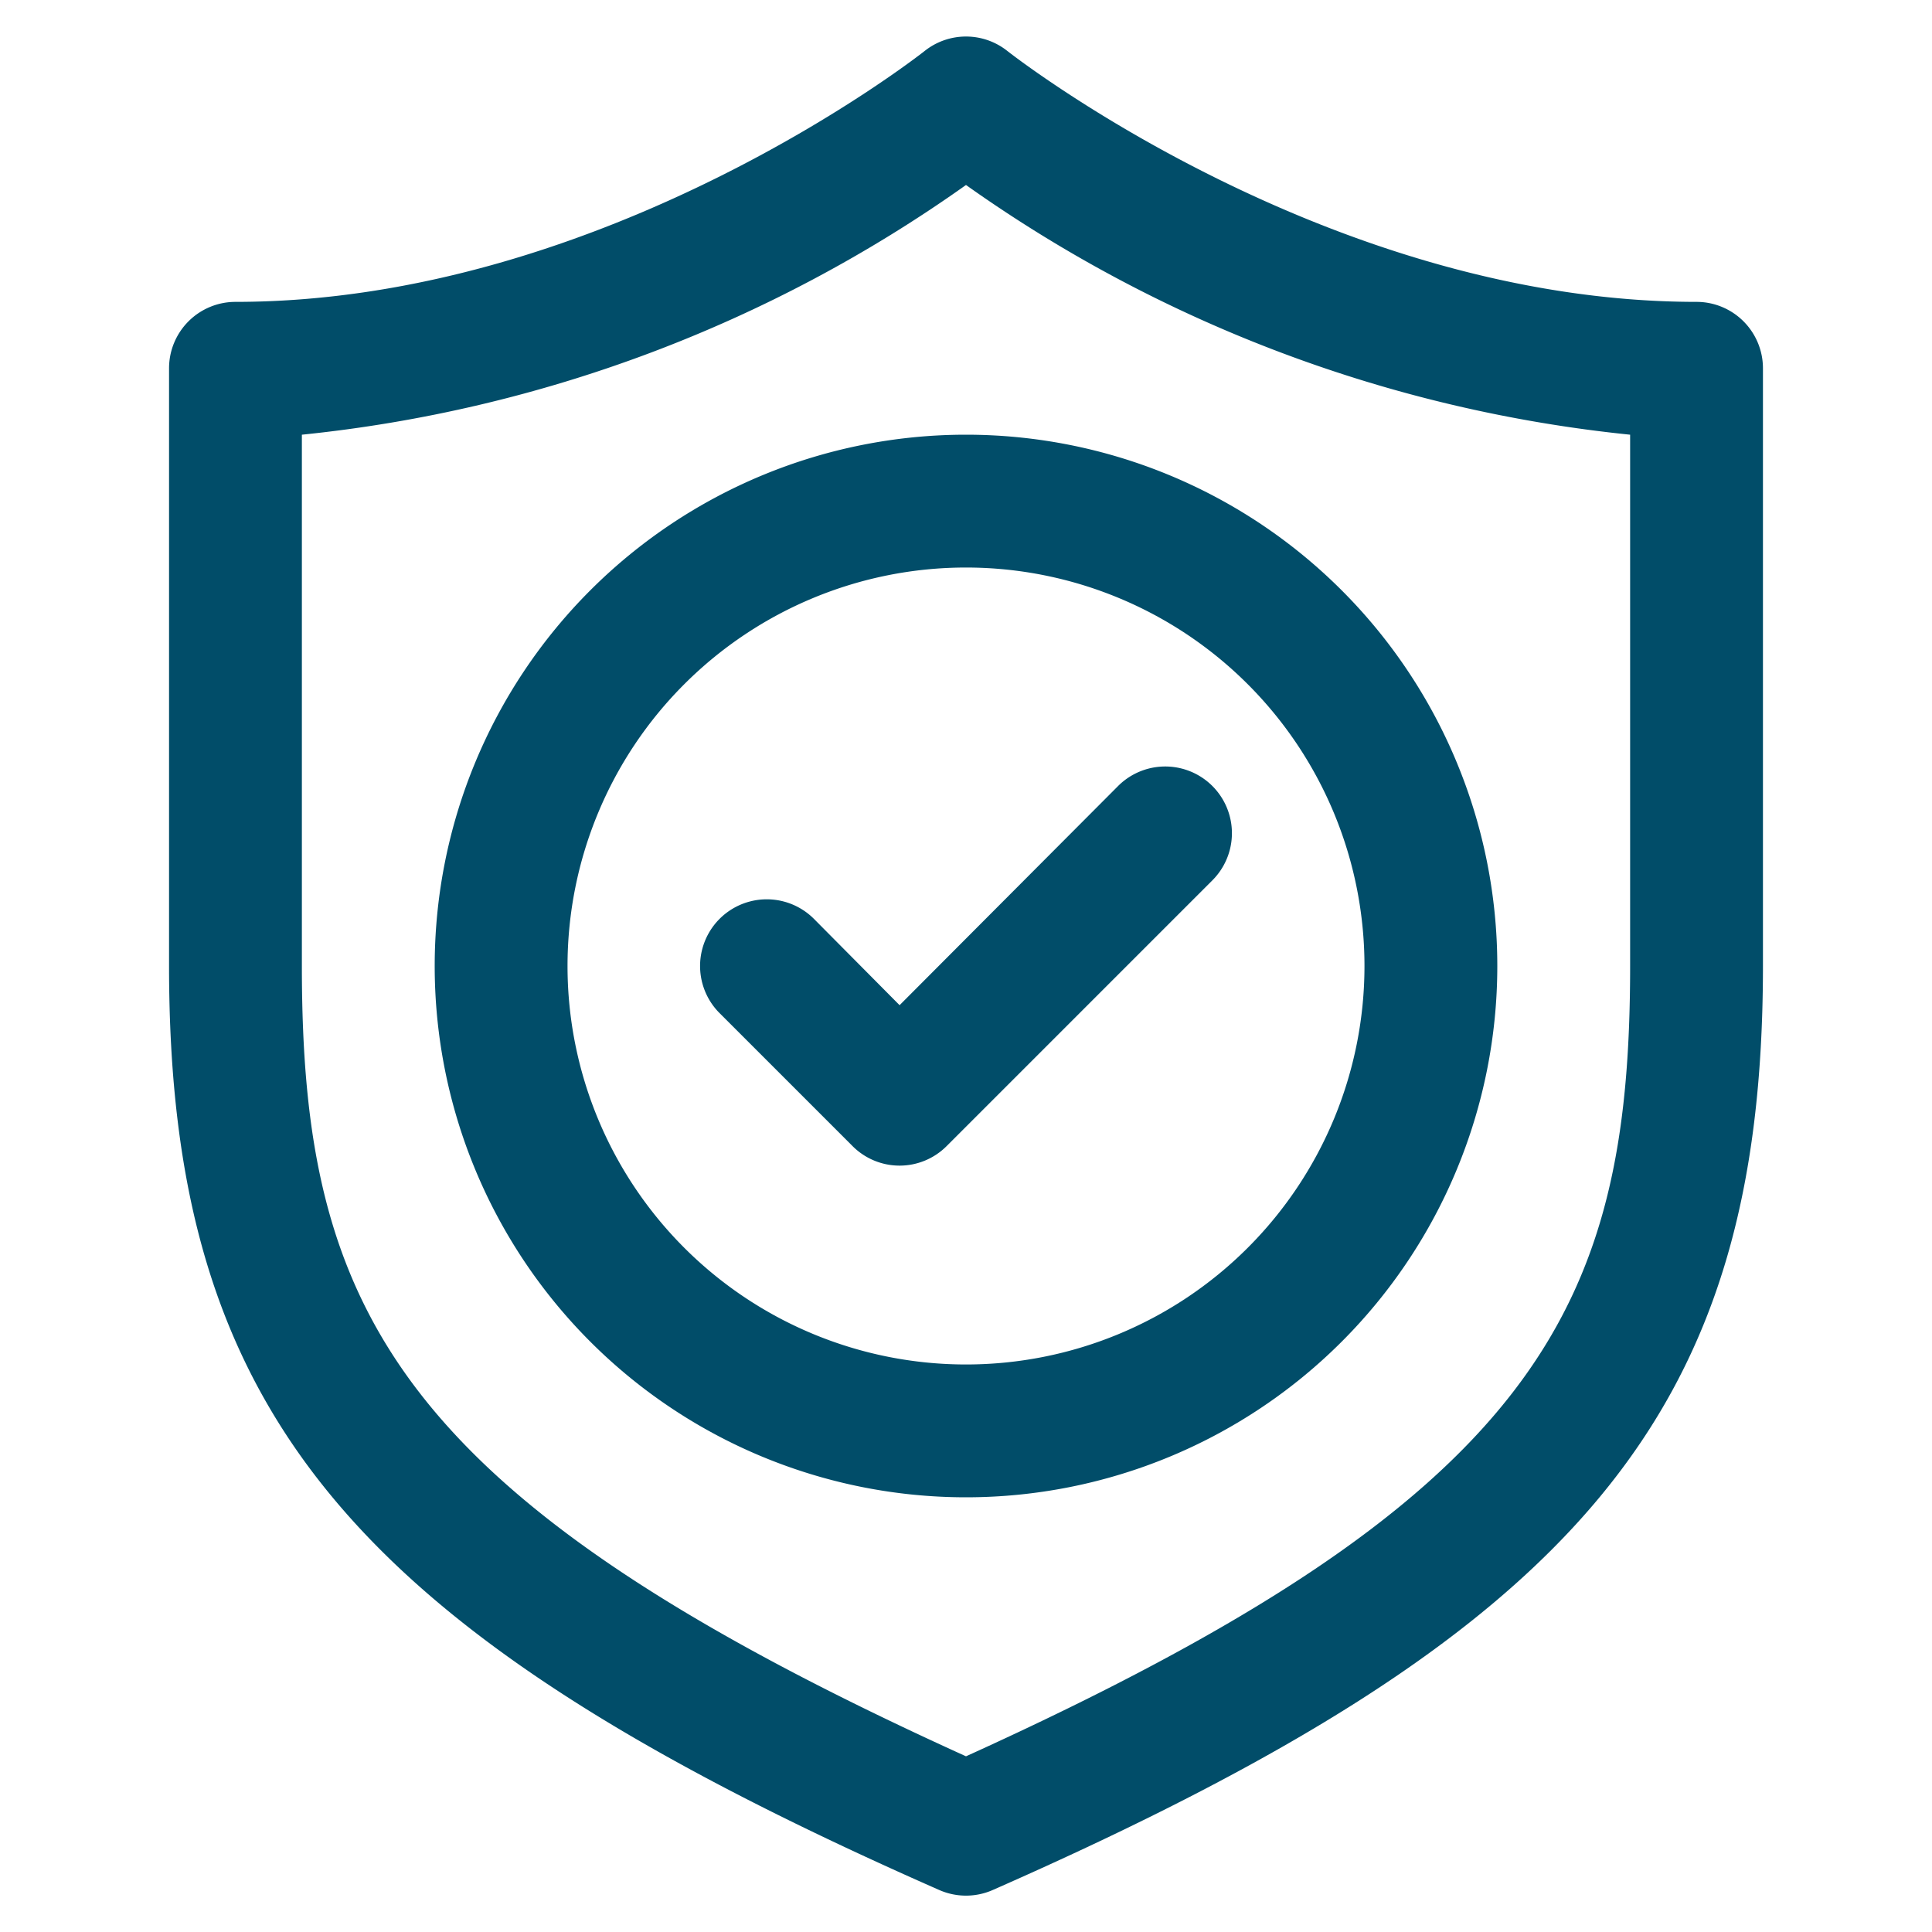 <svg xmlns="http://www.w3.org/2000/svg" xmlns:xlink="http://www.w3.org/1999/xlink" xmlns:svgjs="http://svgjs.com/svgjs" width="512" height="512" x="0" y="0" viewBox="0 0 32 32" style="enable-background:new 0 0 512 512" xml:space="preserve" class=""><g transform="matrix(1.1,0,0,1.1,-1.6,-1.6)"><g data-name="26-Guranteed"><path d="M27 6c-5.56 0-10.33-3.74-10.38-3.78a1 1 0 0 0-1.24 0C15.33 2.26 10.58 6 5 6a1 1 0 0 0-1 1v9c0 6.71 2.71 10 11.59 13.91a1 1 0 0 0 .82 0C25.29 26 28 22.71 28 16V7a1 1 0 0 0-1-1zm-1 10c0 5.18-1.4 8-10 11.9C7.4 24 6 21.18 6 16V8a20.94 20.94 0 0 0 10-3.76A20.94 20.94 0 0 0 26 8z" fill="#014d69" data-original="#000000" class=""></path><path d="M13.71 15.29a1 1 0 0 0-1.42 1.42l2 2a1 1 0 0 0 1.42 0l4-4a1 1 0 0 0-1.42-1.42L15 16.59z" fill="#014d69" data-original="#000000" class=""></path><path d="M8 16a8 8 0 1 0 8-8 8 8 0 0 0-8 8zm14 0a6 6 0 1 1-6-6 6 6 0 0 1 6 6z" fill="#014d69" data-original="#000000" class=""></path></g></g></svg>